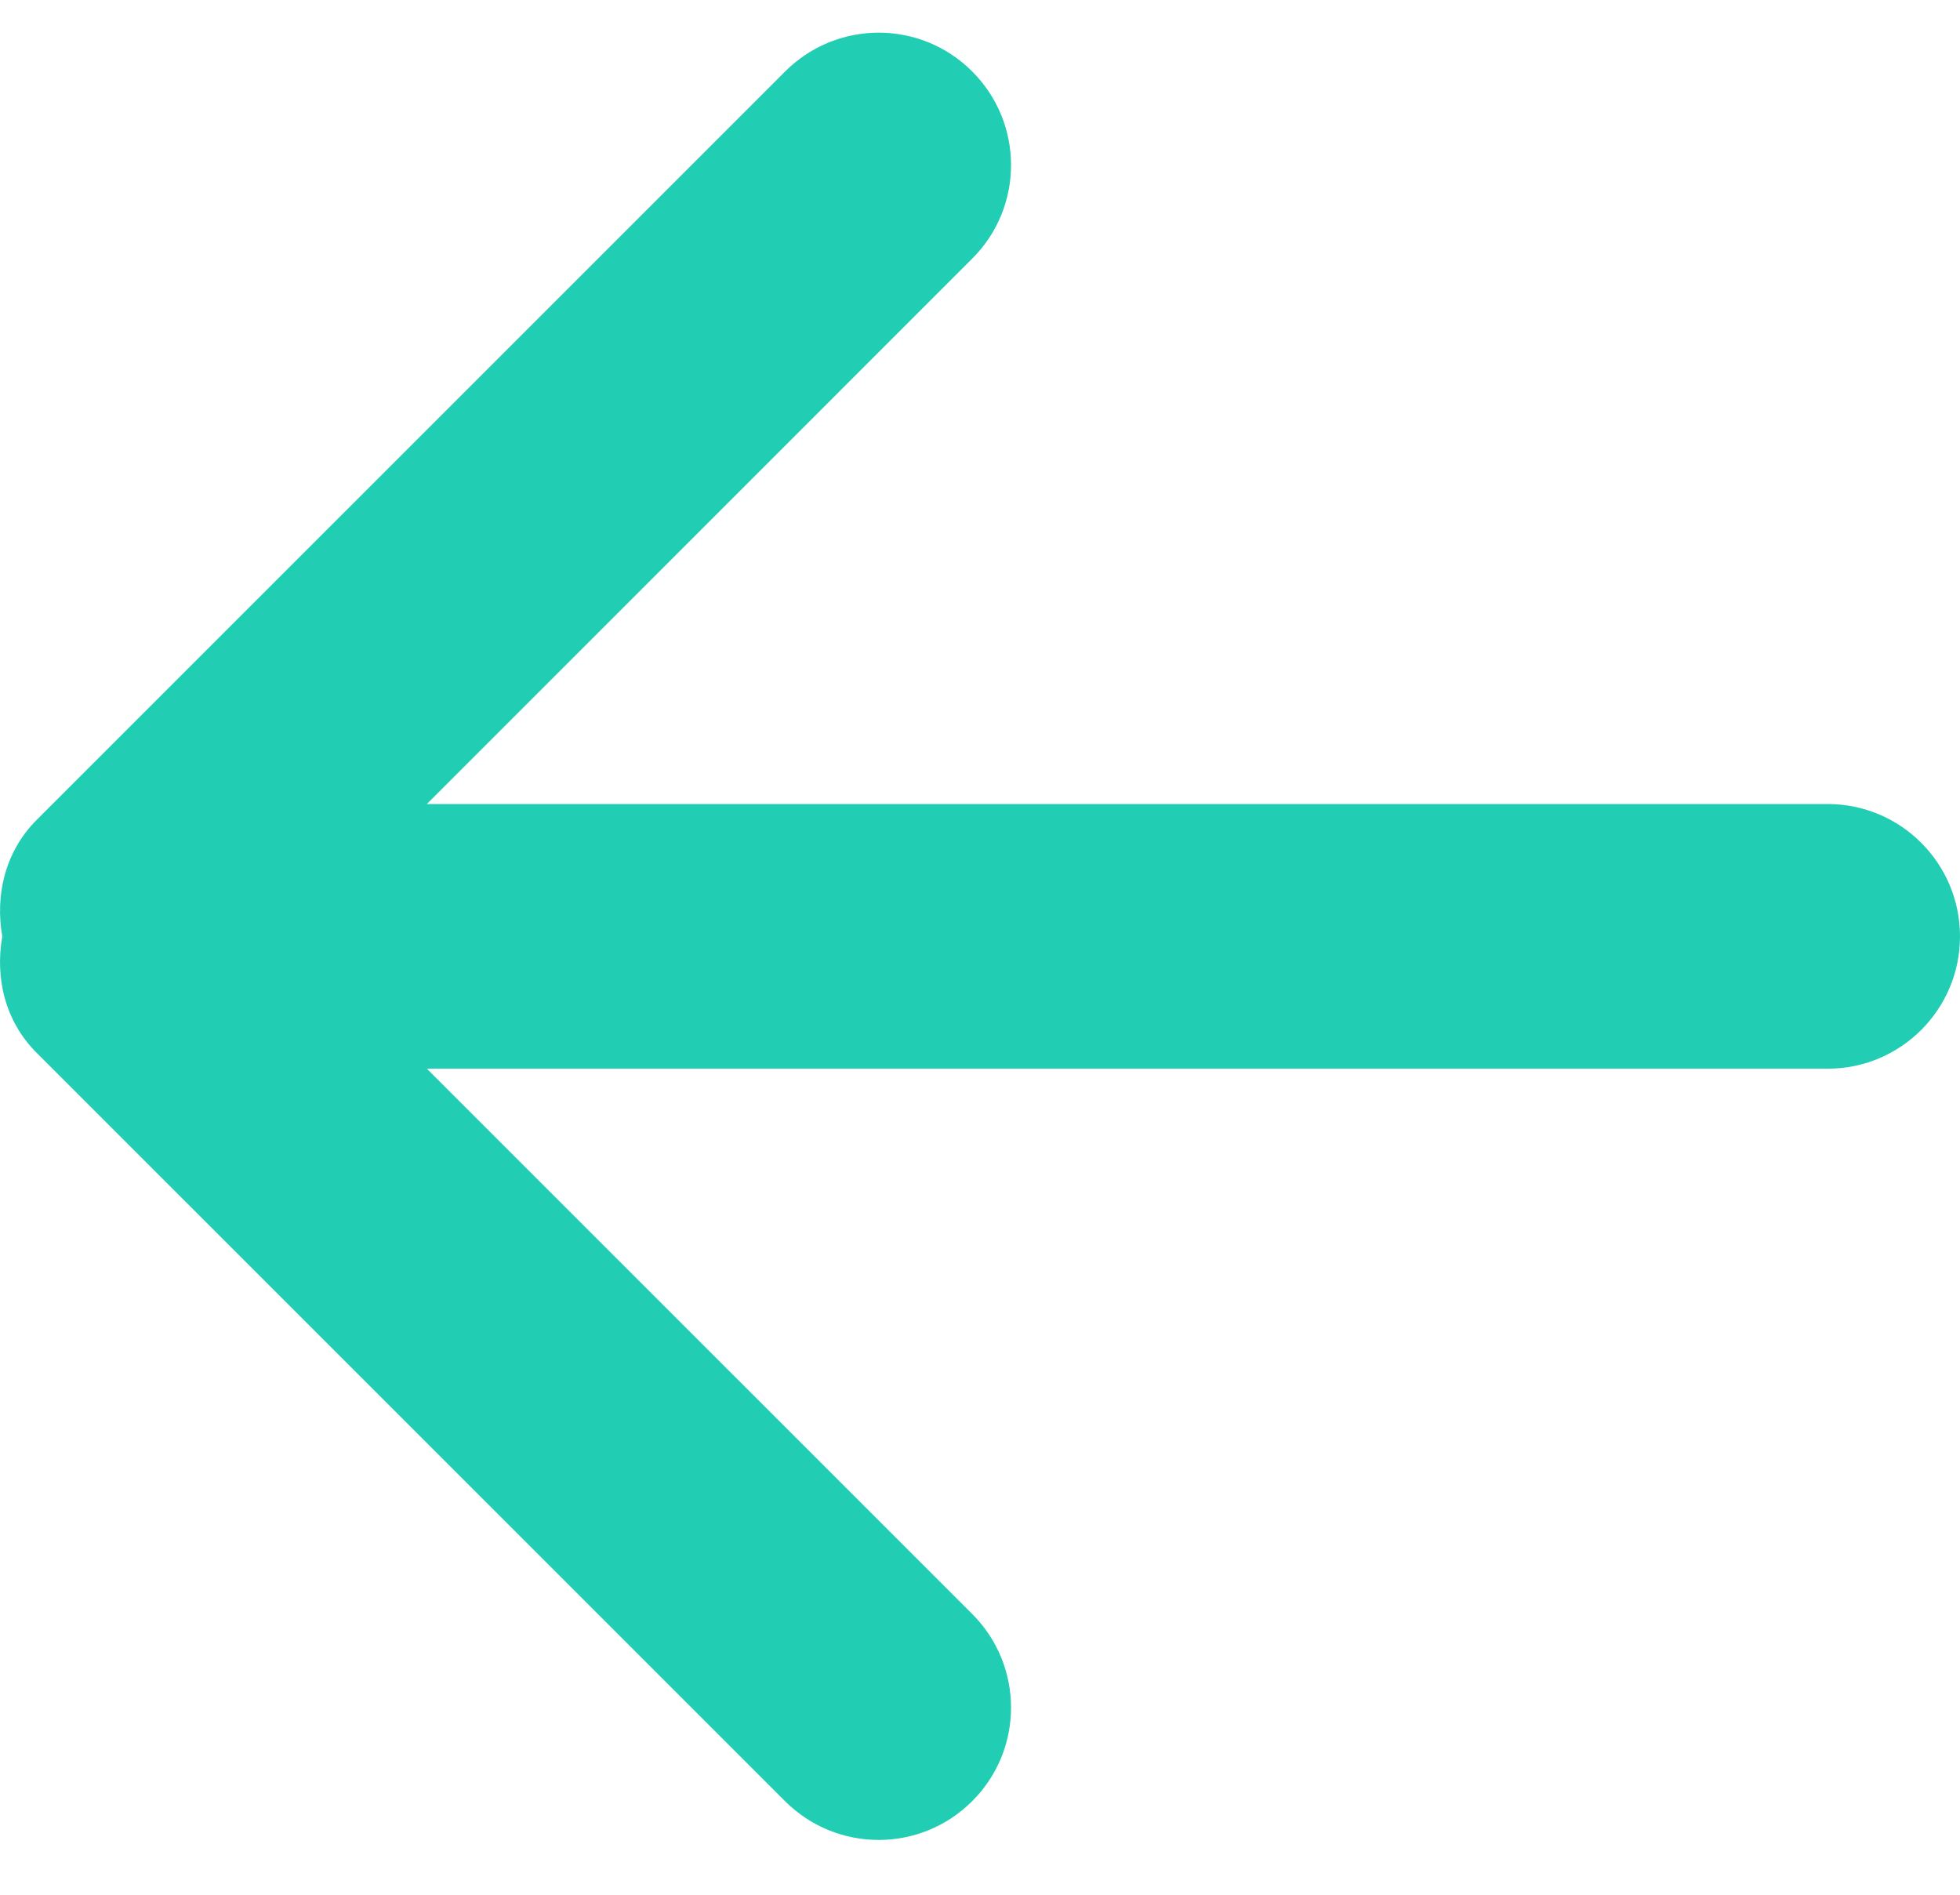 <svg width="30" height="29" viewBox="0 0 30 29" fill="none" xmlns="http://www.w3.org/2000/svg">
<path d="M12.017 27.569L0.559 16.112C0.073 15.626 -0.076 14.962 0.035 14.332C-0.076 13.704 0.075 13.037 0.559 12.551L12.017 1.094C12.809 0.302 14.091 0.302 14.881 1.094C15.673 1.886 15.673 3.168 14.881 3.958L6.534 12.306L27.975 12.306C29.093 12.306 30 13.214 30 14.332C30 15.45 29.093 16.357 27.975 16.357H6.534L14.881 24.703C15.673 25.495 15.673 26.777 14.881 27.567C14.091 28.359 12.809 28.359 12.017 27.569Z" fill="#21CEB4"/>
</svg>
